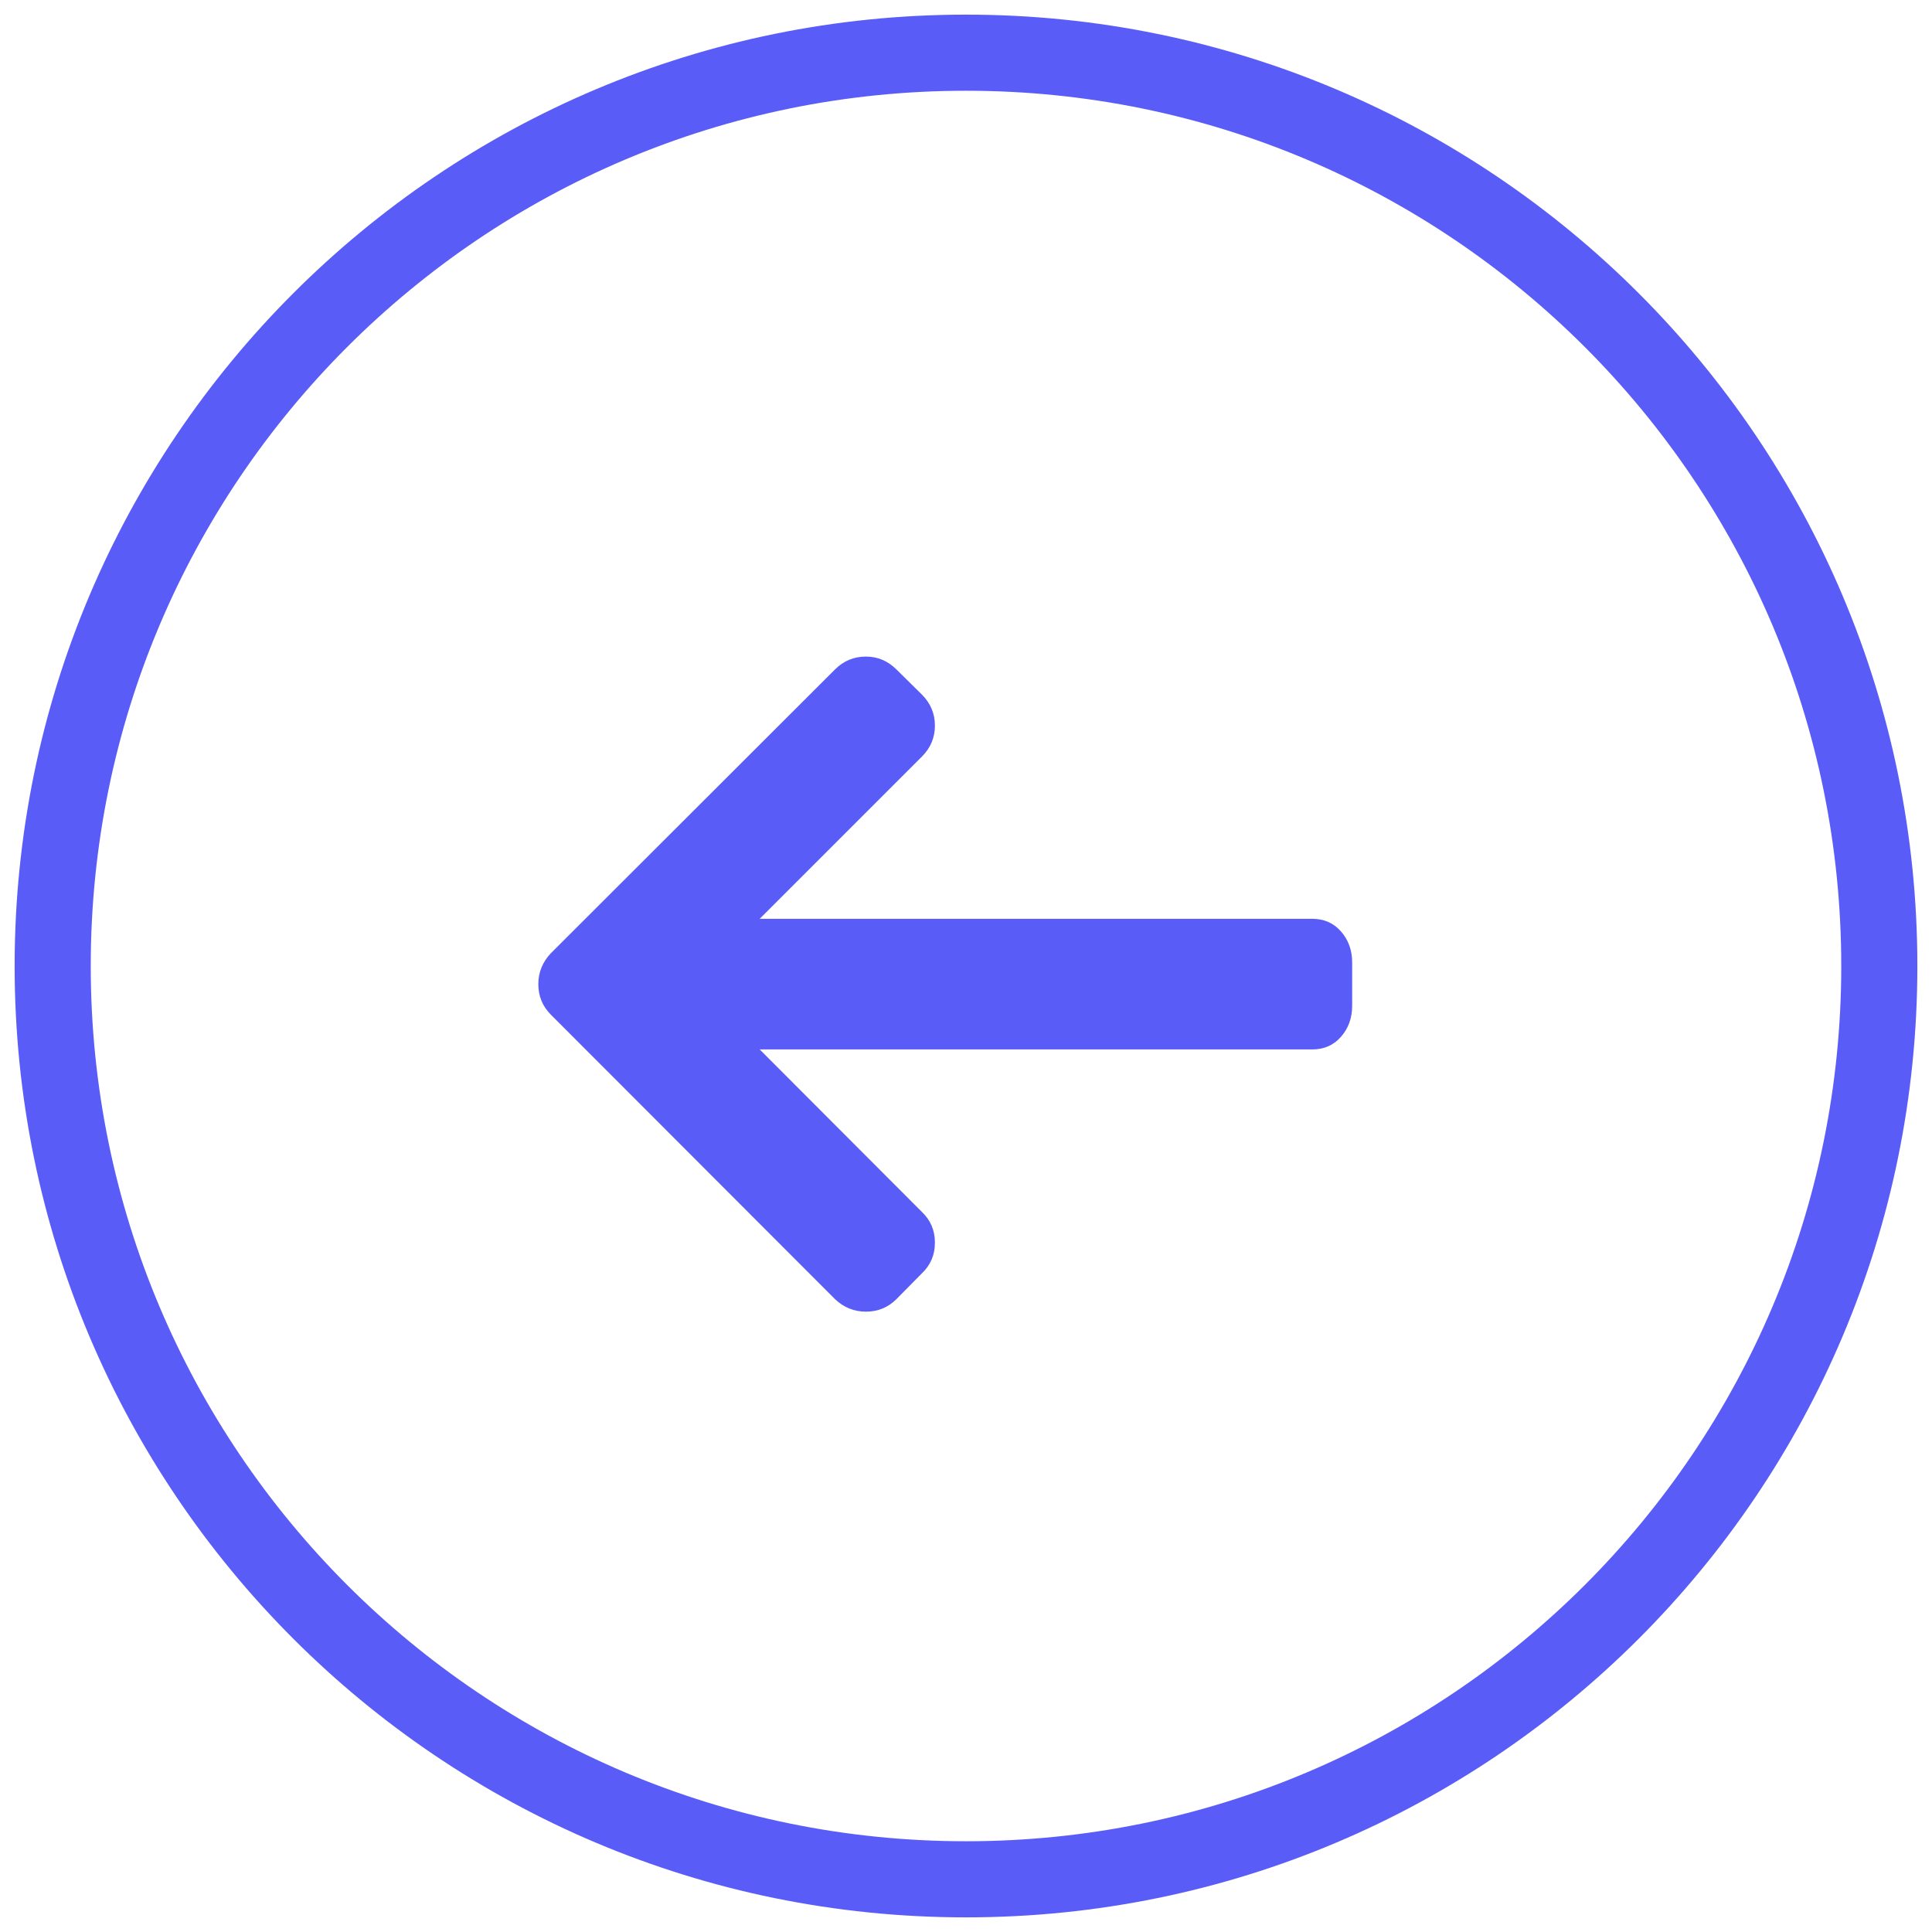 <?xml version="1.0" encoding="UTF-8"?>
<svg width="33px" height="33px" viewBox="0 0 33 33" version="1.1" xmlns="http://www.w3.org/2000/svg" xmlns:xlink="http://www.w3.org/1999/xlink">
    <title>Combined Shape</title>
    <g id="Page-1" stroke="none" stroke-width="1" fill="none" fill-rule="evenodd">
        <g id="04-soluzioni-e-prezzo" transform="translate(-1566, -212)" fill="#5A5CF8" fill-rule="nonzero">
            <path d="M1582.5,212.25 C1591.475,212.25 1598.75,219.525 1598.75,228.5 C1598.75,237.475 1591.475,244.75 1582.5,244.75 C1573.525,244.75 1566.25,237.475 1566.25,228.5 C1566.25,219.525 1573.525,212.25 1582.5,212.25 Z M1582.5,213.55 C1574.243,213.55 1567.55,220.243 1567.55,228.5 C1567.55,236.757 1574.243,243.45 1582.5,243.45 C1590.757,243.45 1597.45,236.757 1597.45,228.5 C1597.45,220.243 1590.757,213.55 1582.5,213.55 Z M1580.79,223.215 C1580.991,223.215 1581.165,223.288 1581.313,223.436 L1581.313,223.436 L1581.748,223.865 C1581.895,224.013 1581.969,224.189 1581.969,224.394 C1581.969,224.599 1581.895,224.775 1581.748,224.922 L1581.748,224.922 L1578.976,227.694 L1588.416,227.694 C1588.617,227.694 1588.781,227.767 1588.907,227.912 C1589.033,228.057 1589.096,228.233 1589.096,228.438 L1589.096,228.438 L1589.096,229.181 C1589.096,229.386 1589.033,229.562 1588.907,229.707 C1588.781,229.852 1588.617,229.925 1588.416,229.925 L1588.416,229.925 L1578.976,229.925 L1581.748,232.702 C1581.895,232.842 1581.969,233.016 1581.969,233.225 C1581.969,233.434 1581.895,233.608 1581.748,233.748 L1581.748,233.748 L1581.313,234.189 C1581.169,234.333 1580.995,234.404 1580.79,234.404 C1580.589,234.404 1580.412,234.333 1580.261,234.189 L1580.261,234.189 L1575.41,229.332 C1575.267,229.189 1575.195,229.015 1575.195,228.81 C1575.195,228.608 1575.267,228.432 1575.41,228.281 L1575.41,228.281 L1580.261,223.436 C1580.408,223.288 1580.585,223.215 1580.79,223.215 Z" id="Combined-Shape"></path>
        </g>
    </g>
</svg>